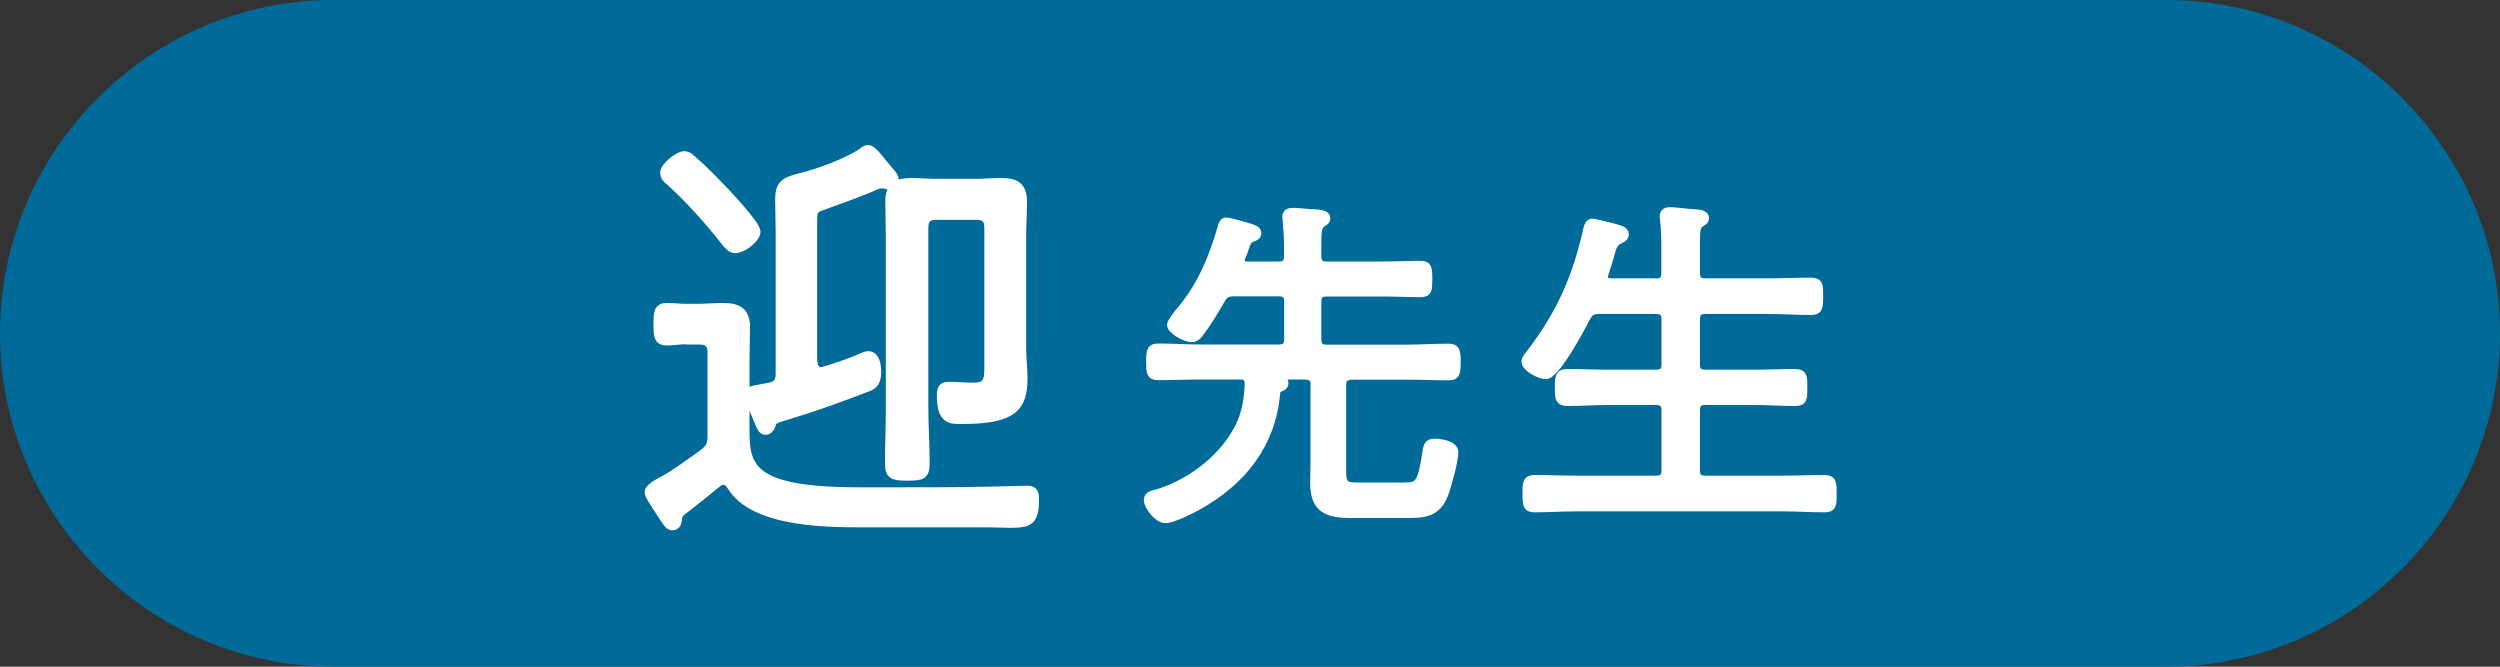 <svg width="150" height="40" viewBox="0 0 150 40" fill="none" xmlns="http://www.w3.org/2000/svg">
<rect x="0" y="0" width="150" height="40" fill="#333333" stroke="none"/>
<g clip-path="url(#clip0_34_197)">
<path d="M150 20C150 31 141 40 130 40H20C9 40 0 31 0 20C0 9 9 0 20 0H130C141 0 150 9 150 20Z" fill="#006B98"/>
<path d="M41.21 20.4C40.82 20.4 40.38 20.48 40.01 20.48C39.49 20.48 39.46 20.17 39.46 19.47C39.46 18.69 39.49 18.43 40.03 18.43C40.42 18.43 40.81 18.48 41.2 18.48H41.82C42.34 18.48 42.86 18.43 43.35 18.43C44.26 18.43 44.75 18.66 44.75 19.63C44.75 20.33 44.72 21.03 44.72 21.74V25.41C44.72 26.94 44.67 28.17 46.41 28.87C47.87 29.44 50.05 29.49 51.9 29.49H53.38C55.49 29.49 57.62 29.49 59.75 29.44C60.19 29.44 61.31 29.39 61.65 29.39C62.04 29.39 62.09 29.6 62.09 29.96C62.09 31.26 61.78 31.42 60.61 31.42C60.27 31.42 59.83 31.39 59.31 31.39H52.34C49.95 31.39 45.27 31.49 43.86 29.15C43.76 28.99 43.63 28.84 43.39 28.84C43.26 28.84 43.16 28.89 43.03 29C42.33 29.57 41.63 30.14 40.9 30.69C40.74 30.82 40.67 30.98 40.67 31.18C40.64 31.39 40.57 31.57 40.33 31.57C40.15 31.57 40.04 31.39 39.76 30.97C39.63 30.76 39.5 30.58 39.37 30.37C39.03 29.82 38.93 29.69 38.93 29.51C38.93 29.25 39.63 28.89 39.89 28.76C40.44 28.47 41.61 27.62 42.15 27.23C42.59 26.89 42.7 26.71 42.7 26.14V21.15C42.7 20.66 42.49 20.42 41.97 20.42H41.19L41.21 20.4ZM44.12 14.94C43.89 14.94 43.73 14.76 43.57 14.58C42.56 13.28 41.44 12.03 40.22 10.91C40.04 10.78 39.86 10.62 39.86 10.36C39.86 10 40.69 9.32 41.06 9.32C41.29 9.32 41.48 9.53 41.63 9.66C42.28 10.23 42.88 10.86 43.48 11.48C43.82 11.84 45.38 13.51 45.38 13.9C45.38 14.32 44.55 14.94 44.13 14.94H44.12ZM48.8 21.73C48.83 22.02 48.93 22.28 49.27 22.28C49.35 22.28 49.4 22.25 49.48 22.23C50.29 22 51.09 21.71 51.87 21.37C51.95 21.34 52.03 21.32 52.1 21.32C52.54 21.32 52.62 21.94 52.62 22.28C52.62 22.7 52.57 23.03 52.13 23.22C50.31 23.92 48.88 24.44 46.98 25.01C46.41 25.19 46.38 25.22 46.28 25.53C46.23 25.66 46.12 25.84 45.94 25.84C45.76 25.84 45.68 25.71 45.5 25.27L45.32 24.83C45.24 24.62 44.9 23.89 44.9 23.69C44.9 23.46 45.08 23.4 45.52 23.33C45.78 23.28 45.96 23.25 46.22 23.2C46.66 23.1 46.79 22.84 46.79 22.42V13.89C46.79 13.27 46.76 12.62 46.76 11.99C46.76 11.13 47.02 10.9 47.83 10.69C48.95 10.43 50.77 9.78 51.73 9.13C51.83 9.05 51.94 8.95 52.09 8.95C52.3 8.95 52.66 9.39 53 9.83C53.13 9.99 53.26 10.12 53.36 10.25C53.46 10.38 53.67 10.59 53.67 10.77C53.67 10.95 53.54 11.11 53.33 11.11C53.28 11.11 53.2 11.11 53.15 11.08C53.07 11.08 52.97 11.05 52.89 11.05C52.71 11.05 52.42 11.18 52.27 11.26C51.67 11.52 49.98 12.14 49.38 12.35C48.81 12.53 48.78 12.66 48.78 13.31V21.73H48.8ZM56.18 12.94C55.66 12.94 55.45 13.15 55.45 13.67V24.43C55.45 25.55 55.53 26.67 55.53 27.78C55.53 28.53 55.32 28.59 54.44 28.59C53.56 28.59 53.35 28.51 53.35 27.78C53.35 26.66 53.4 25.54 53.4 24.43V14.26C53.4 13.56 53.37 12.83 53.37 12.1C53.37 11.14 53.84 10.93 54.72 10.93C55.21 10.93 55.71 10.98 56.2 10.98H58.59C59.06 10.98 59.53 10.93 60.02 10.93C60.93 10.93 61.37 11.14 61.37 12.13C61.37 12.78 61.32 13.46 61.32 14.11V20.9C61.32 21.5 61.4 22.1 61.4 22.69C61.4 24.46 60.78 25.19 57.71 25.19C57.06 25.19 56.46 25.24 56.46 23.73C56.46 23.34 56.54 23.16 56.9 23.16C57.42 23.16 57.91 23.21 58.43 23.21C59.37 23.21 59.31 22.66 59.31 21.68V13.67C59.31 13.15 59.1 12.94 58.58 12.94H56.16H56.18Z" fill="white" stroke="white" stroke-width="0.5" stroke-linecap="round" stroke-linejoin="round"/>
<path d="M78.89 23.1C78.89 22.66 78.72 22.56 78.31 22.52H76.5C76.5 22.52 76.4 22.54 76.4 22.6C76.4 22.64 76.44 22.66 76.48 22.68C76.75 22.74 77.06 22.78 77.06 22.99C77.06 23.16 76.87 23.24 76.75 23.28C76.6 23.36 76.58 23.43 76.56 23.59C76.29 26.67 74.52 28.87 71.88 30.35C71.48 30.58 70.34 31.14 69.92 31.14C69.48 31.14 68.88 30.37 68.88 30C68.88 29.71 69.19 29.67 69.42 29.61C71.25 29.07 73.02 27.78 74.04 26.18C74.68 25.18 74.89 24.22 74.93 23.06C74.93 22.69 74.81 22.52 74.45 22.52H72C71.17 22.52 70.34 22.56 69.48 22.56C69.04 22.56 69.02 22.35 69.02 21.71C69.02 21.07 69.04 20.86 69.5 20.86C70.33 20.86 71.16 20.92 72 20.92H76.72C77.14 20.92 77.3 20.75 77.3 20.34V18.11C77.3 17.69 77.13 17.53 76.72 17.53H74.08C73.64 17.53 73.46 17.61 73.25 17.99C72.87 18.63 72.5 19.28 72.04 19.88C71.92 20.07 71.75 20.28 71.5 20.28C71.15 20.28 70.27 19.82 70.27 19.49C70.27 19.37 70.62 18.87 70.85 18.62C72.08 17.18 72.81 15.4 73.33 13.57C73.37 13.45 73.41 13.3 73.58 13.3C73.73 13.3 74.41 13.49 74.6 13.55C75.2 13.72 75.43 13.78 75.43 13.99C75.43 14.16 75.26 14.22 75.14 14.26C74.89 14.34 74.83 14.47 74.68 14.88C74.64 15.03 74.58 15.21 74.47 15.44C74.45 15.5 74.43 15.54 74.43 15.63C74.43 15.86 74.62 15.94 74.82 15.94H76.71C77.13 15.94 77.29 15.77 77.29 15.36V14.74C77.29 14.22 77.25 13.72 77.21 13.22C77.21 13.16 77.19 13.07 77.19 13.01C77.19 12.78 77.36 12.72 77.56 12.72C77.79 12.72 78.18 12.76 78.41 12.78C78.53 12.8 78.64 12.8 78.74 12.8C79.26 12.84 79.57 12.86 79.57 13.09C79.57 13.24 79.47 13.28 79.3 13.4C79.05 13.59 79.03 13.9 79.03 14.65V15.36C79.03 15.78 79.2 15.94 79.61 15.94H82.9C83.69 15.94 84.46 15.9 85.25 15.9C85.67 15.9 85.69 16.11 85.69 16.75C85.69 17.39 85.67 17.58 85.25 17.58C84.46 17.58 83.69 17.54 82.9 17.54H79.61C79.19 17.54 79.03 17.71 79.03 18.12V20.35C79.03 20.77 79.2 20.93 79.61 20.93H84.41C85.24 20.93 86.07 20.87 86.91 20.87C87.37 20.87 87.39 21.1 87.39 21.72C87.39 22.39 87.35 22.57 86.91 22.57C86.08 22.57 85.25 22.53 84.41 22.53H81.1C80.68 22.57 80.52 22.7 80.52 23.11V28.33C80.52 29.1 80.73 29.2 81.48 29.2H84.25C85.1 29.2 85.29 29.1 85.58 27.24C85.64 26.78 85.68 26.57 86.08 26.57C86.41 26.57 87.25 26.69 87.25 27.13C87.25 27.67 86.83 29.17 86.63 29.69C86.21 30.73 85.51 30.83 84.51 30.83H81.04C79.63 30.83 78.86 30.52 78.86 28.98C78.86 28.58 78.88 28.21 78.88 27.81V23.09L78.89 23.1Z" fill="white" stroke="white" stroke-width="0.5" stroke-linecap="round" stroke-linejoin="round"/>
<path d="M99.35 16.96C99.77 16.96 99.93 16.79 99.93 16.38V14.72C99.93 14.18 99.91 13.66 99.85 13.18C99.85 13.12 99.83 13.06 99.83 12.99C99.83 12.74 100 12.68 100.21 12.68C100.52 12.68 101.23 12.78 101.58 12.8C101.87 12.82 102.29 12.82 102.29 13.09C102.29 13.24 102.19 13.28 102 13.4C101.77 13.57 101.75 13.88 101.75 14.5V16.37C101.75 16.79 101.92 16.95 102.31 16.95H106.16C106.99 16.95 107.82 16.91 108.66 16.91C109.14 16.91 109.14 17.12 109.14 17.78C109.14 18.44 109.12 18.65 108.66 18.65C107.83 18.65 107 18.59 106.16 18.59H102.31C101.91 18.59 101.75 18.76 101.75 19.17V21.87C101.75 22.27 101.92 22.43 102.31 22.43H105.28C106.09 22.43 106.9 22.39 107.71 22.39C108.19 22.39 108.19 22.62 108.19 23.26C108.19 23.9 108.19 24.11 107.71 24.11C106.9 24.11 106.09 24.05 105.28 24.05H102.31C101.91 24.05 101.75 24.22 101.75 24.63V28.23C101.75 28.63 101.92 28.79 102.31 28.79H106.93C107.78 28.79 108.61 28.75 109.45 28.75C109.95 28.75 109.95 28.98 109.95 29.62C109.95 30.26 109.95 30.49 109.47 30.49C108.62 30.49 107.79 30.43 106.93 30.43H94.6C93.77 30.43 92.94 30.49 92.08 30.49C91.62 30.49 91.6 30.28 91.6 29.62C91.6 28.96 91.62 28.75 92.08 28.75C92.93 28.75 93.76 28.79 94.6 28.79H99.36C99.78 28.79 99.94 28.62 99.94 28.23V24.63C99.94 24.21 99.77 24.05 99.36 24.05H96.45C95.66 24.05 94.85 24.11 94.04 24.11C93.54 24.11 93.54 23.84 93.54 23.26C93.54 22.68 93.54 22.39 94.04 22.39C94.85 22.39 95.66 22.43 96.45 22.43H99.36C99.78 22.43 99.94 22.26 99.94 21.87V19.17C99.94 18.75 99.77 18.59 99.36 18.59H95.95C95.53 18.59 95.37 18.69 95.16 19.07C94.87 19.65 93.35 22.5 92.75 22.5C92.42 22.5 91.54 22.08 91.54 21.69C91.54 21.52 91.75 21.29 91.85 21.17C93.66 18.8 94.62 16.59 95.26 13.7C95.3 13.55 95.36 13.37 95.55 13.37C95.67 13.37 96.26 13.52 96.42 13.56C97.15 13.75 97.48 13.81 97.48 14.06C97.48 14.25 97.27 14.33 97.15 14.39C96.82 14.56 96.75 14.76 96.59 15.37C96.51 15.64 96.42 15.97 96.26 16.43C96.24 16.49 96.22 16.53 96.22 16.6C96.22 16.93 96.55 16.95 96.64 16.95H99.36L99.35 16.96Z" fill="white" stroke="white" stroke-width="0.5" stroke-linecap="round" stroke-linejoin="round"/>
</g>
<defs>
<clipPath id="clip0_34_197">
<rect width="150" height="40" fill="white"/>
</clipPath>
</defs>
</svg>
